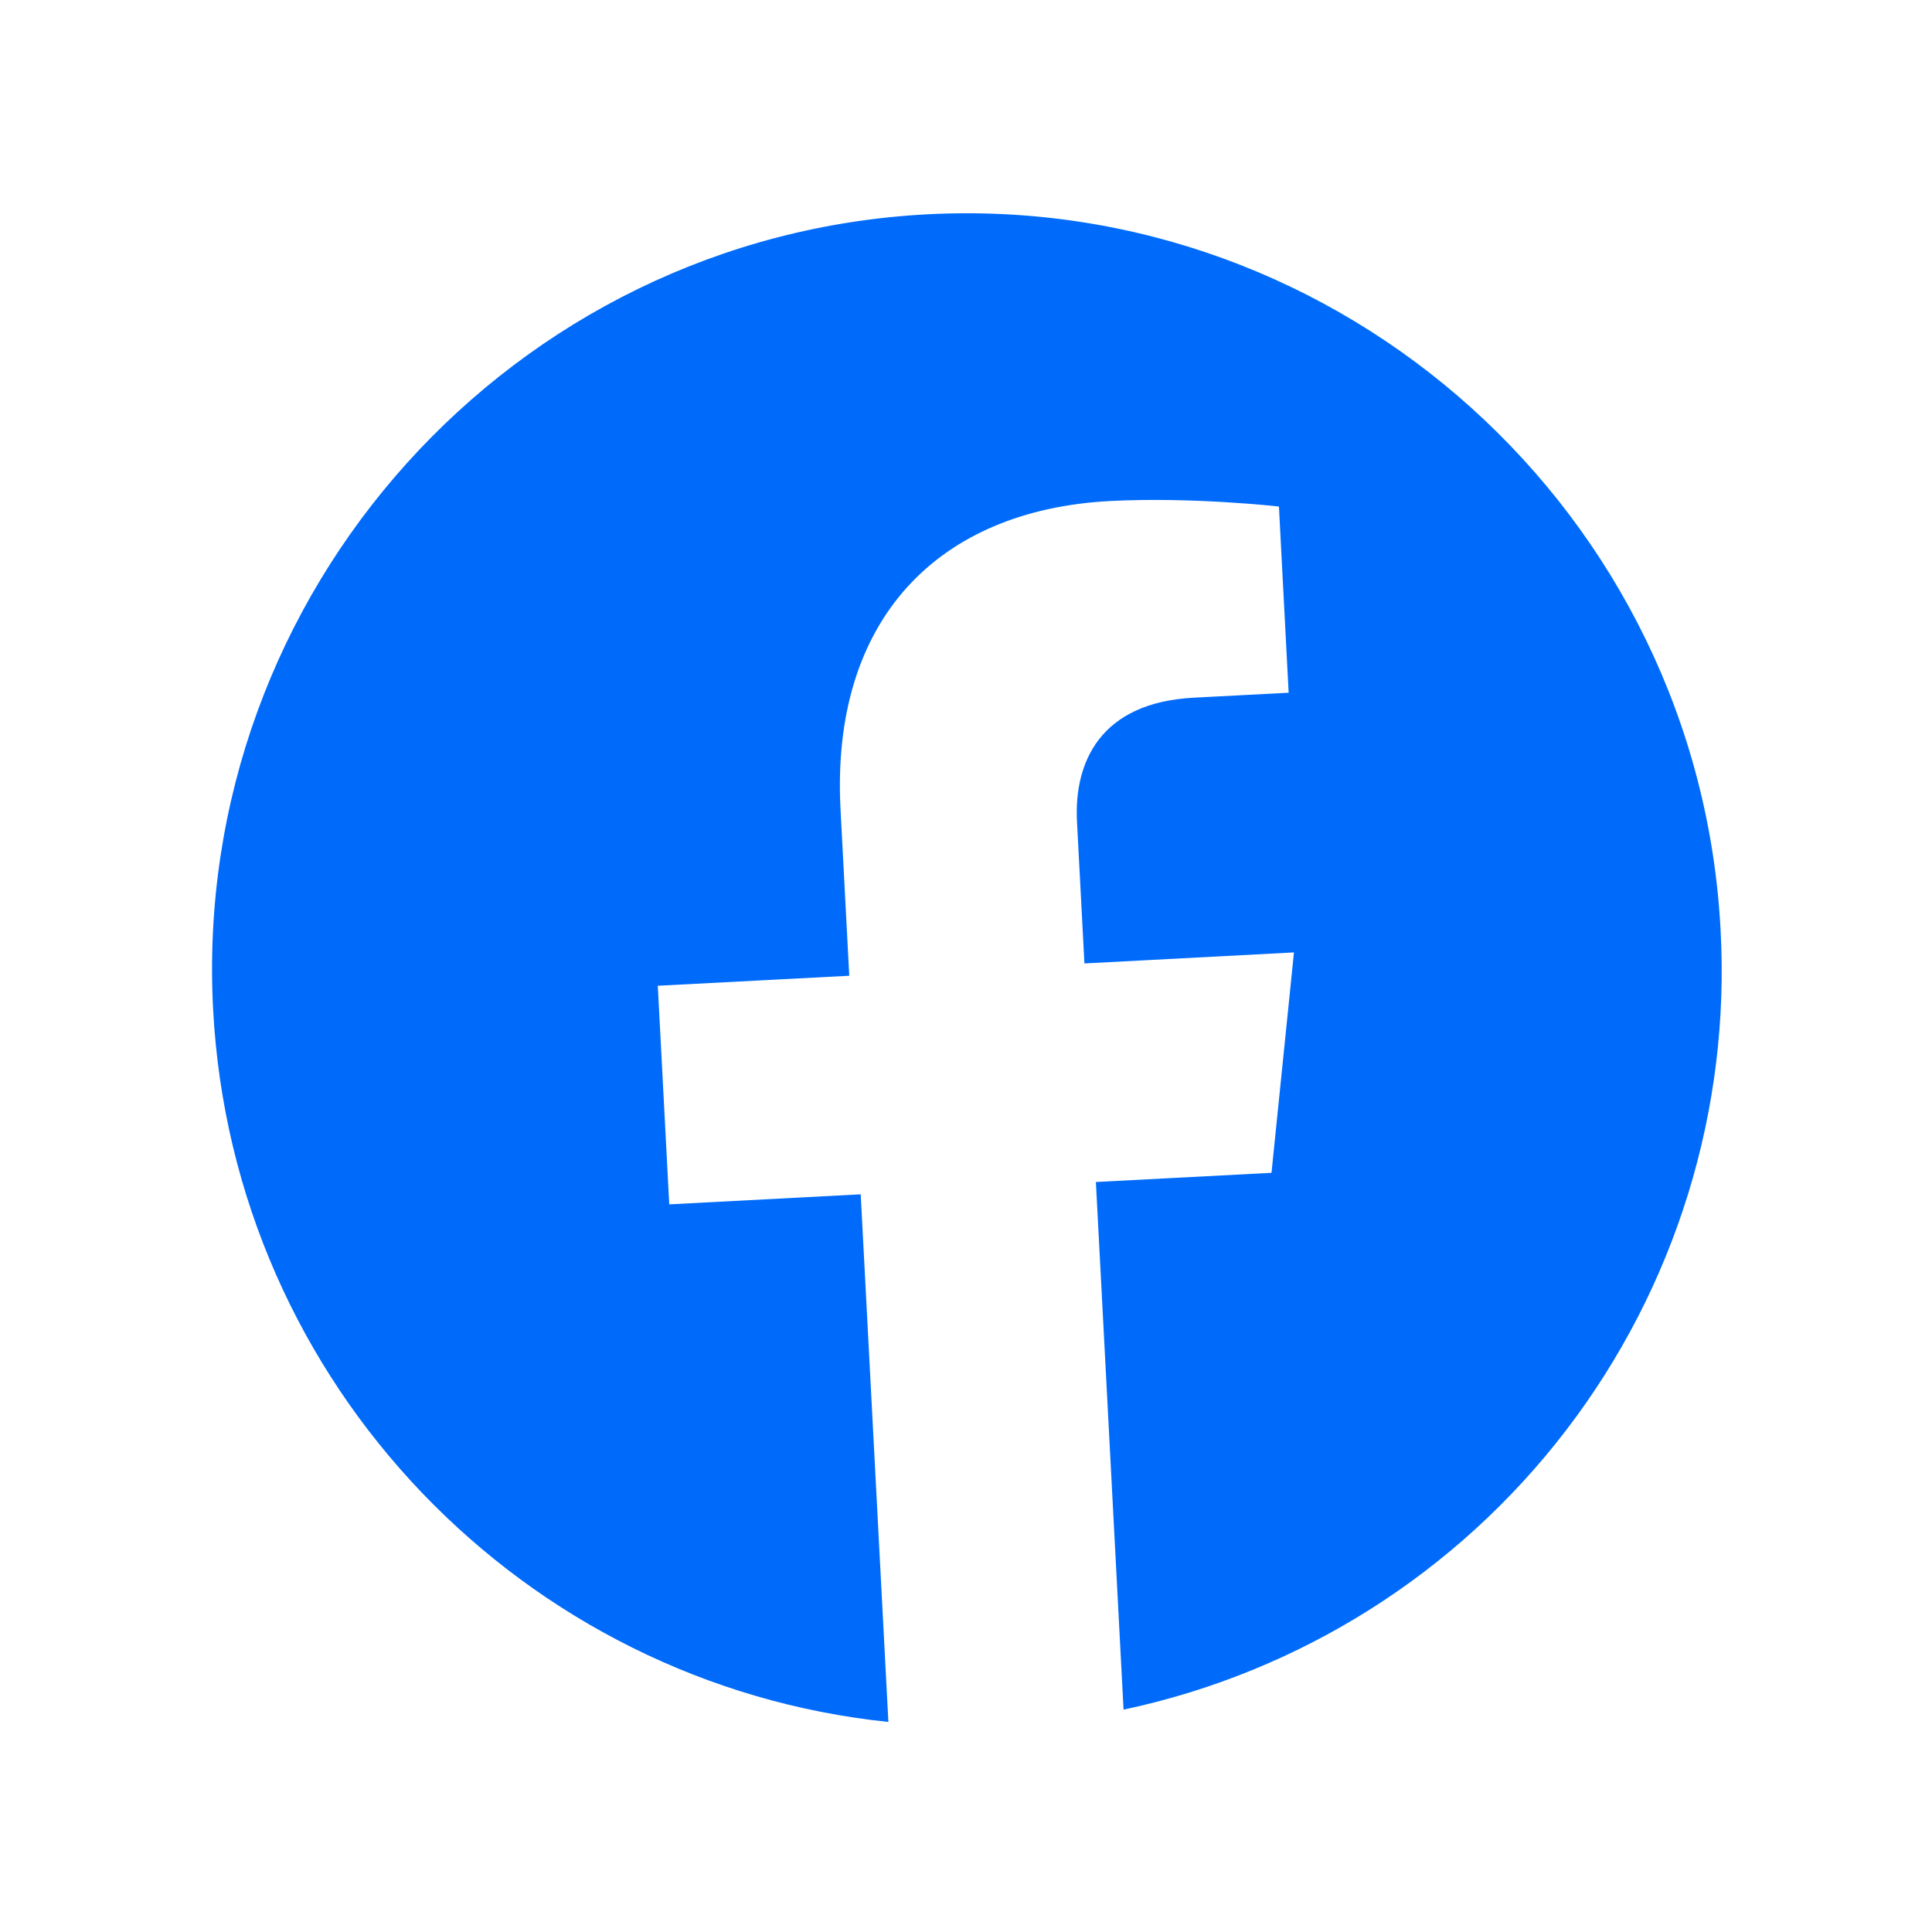 <svg width="40" height="40" viewBox="0 0 40 40" fill="none" xmlns="http://www.w3.org/2000/svg"><path d="M19.198 4.437C10.615 4.887 3.96 12.262 4.412 20.892C4.821 28.695 10.872 34.872 18.393 35.651L17.82 24.727L13.856 24.935L13.619 20.409L17.583 20.202L17.402 16.753C17.197 12.836 19.409 10.56 22.983 10.373C24.684 10.284 26.479 10.487 26.479 10.487L26.68 14.342L24.714 14.445C22.779 14.546 22.233 15.78 22.298 17.013L22.452 19.947L26.79 19.719L26.325 24.282L22.689 24.472L23.262 35.396C26.909 34.622 30.159 32.571 32.425 29.611C34.692 26.651 35.826 22.979 35.623 19.256C35.171 10.626 27.781 3.988 19.198 4.437Z" fill="#006BFA"/></svg>